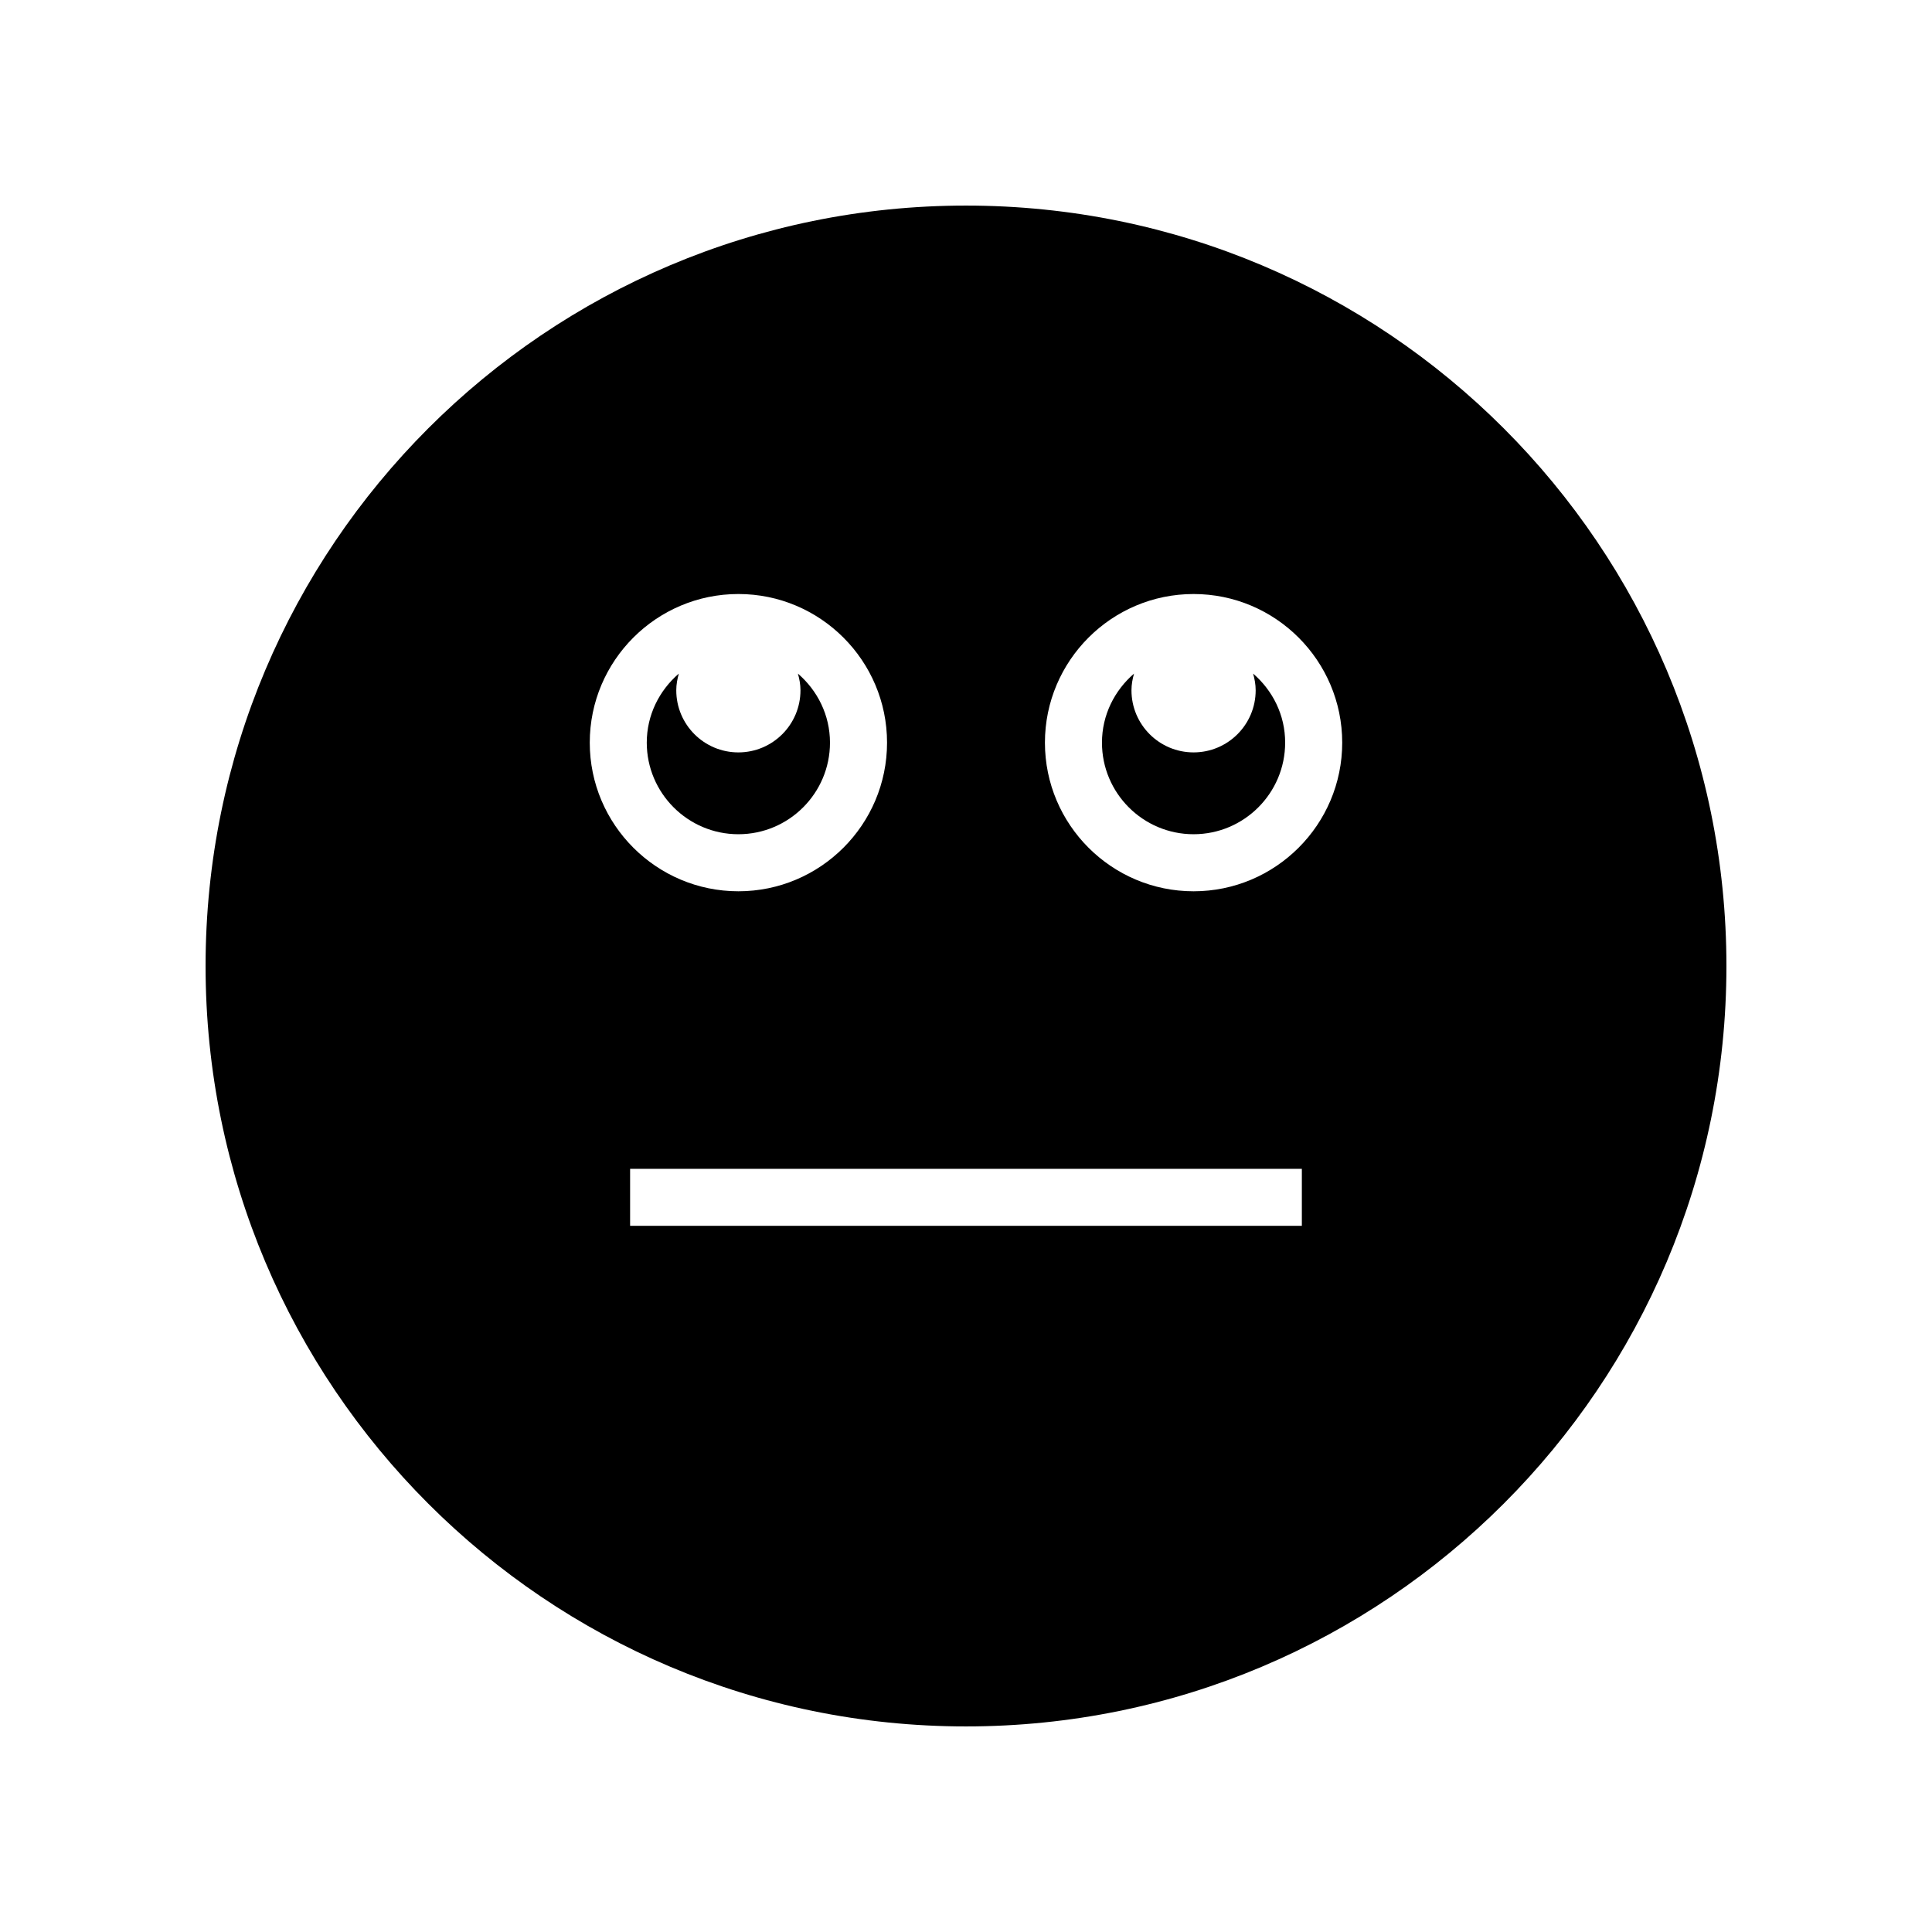 <?xml version="1.0" encoding="UTF-8"?>
<!-- Uploaded to: ICON Repo, www.iconrepo.com, Generator: ICON Repo Mixer Tools -->
<svg fill="#000000" width="800px" height="800px" version="1.1" viewBox="144 144 512 512" xmlns="http://www.w3.org/2000/svg">
 <g>
  <path d="m339.68 365.08c13.387 0 24.273-10.887 24.273-24.273 0-7.332-3.336-13.84-8.496-18.293 0.398 1.418 0.676 2.879 0.676 4.422 0 9.09-7.367 16.457-16.457 16.457-9.09 0-16.457-7.367-16.457-16.457 0-1.543 0.281-3.008 0.676-4.426-5.16 4.453-8.496 10.961-8.496 18.297 0.008 13.383 10.895 24.273 24.281 24.273z"/>
  <path d="m476.09 322.51c0.398 1.418 0.676 2.883 0.676 4.426 0 9.09-7.367 16.457-16.457 16.457s-16.457-7.367-16.457-16.457c0-1.543 0.281-3.008 0.676-4.422-5.156 4.453-8.496 10.961-8.496 18.293 0 13.387 10.887 24.273 24.273 24.273 13.387 0 24.273-10.887 24.273-24.273 0.012-7.336-3.328-13.844-8.488-18.297z"/>
  <path d="m400 198.48c-111.3 0-201.52 90.227-201.52 201.52s90.227 201.52 201.52 201.52 201.52-90.227 201.52-201.52c0-111.3-90.227-201.52-201.52-201.52zm-60.316 102.94c21.723 0 39.391 17.672 39.391 39.391s-17.668 39.387-39.391 39.387-39.391-17.668-39.391-39.387c0-21.723 17.668-39.391 39.391-39.391zm149.32 167.44h-178.02v-15.113h178.02zm-28.695-88.66c-21.723 0-39.391-17.668-39.391-39.387s17.668-39.391 39.391-39.391 39.391 17.672 39.391 39.391-17.668 39.387-39.391 39.387z"/>
 </g>
</svg>